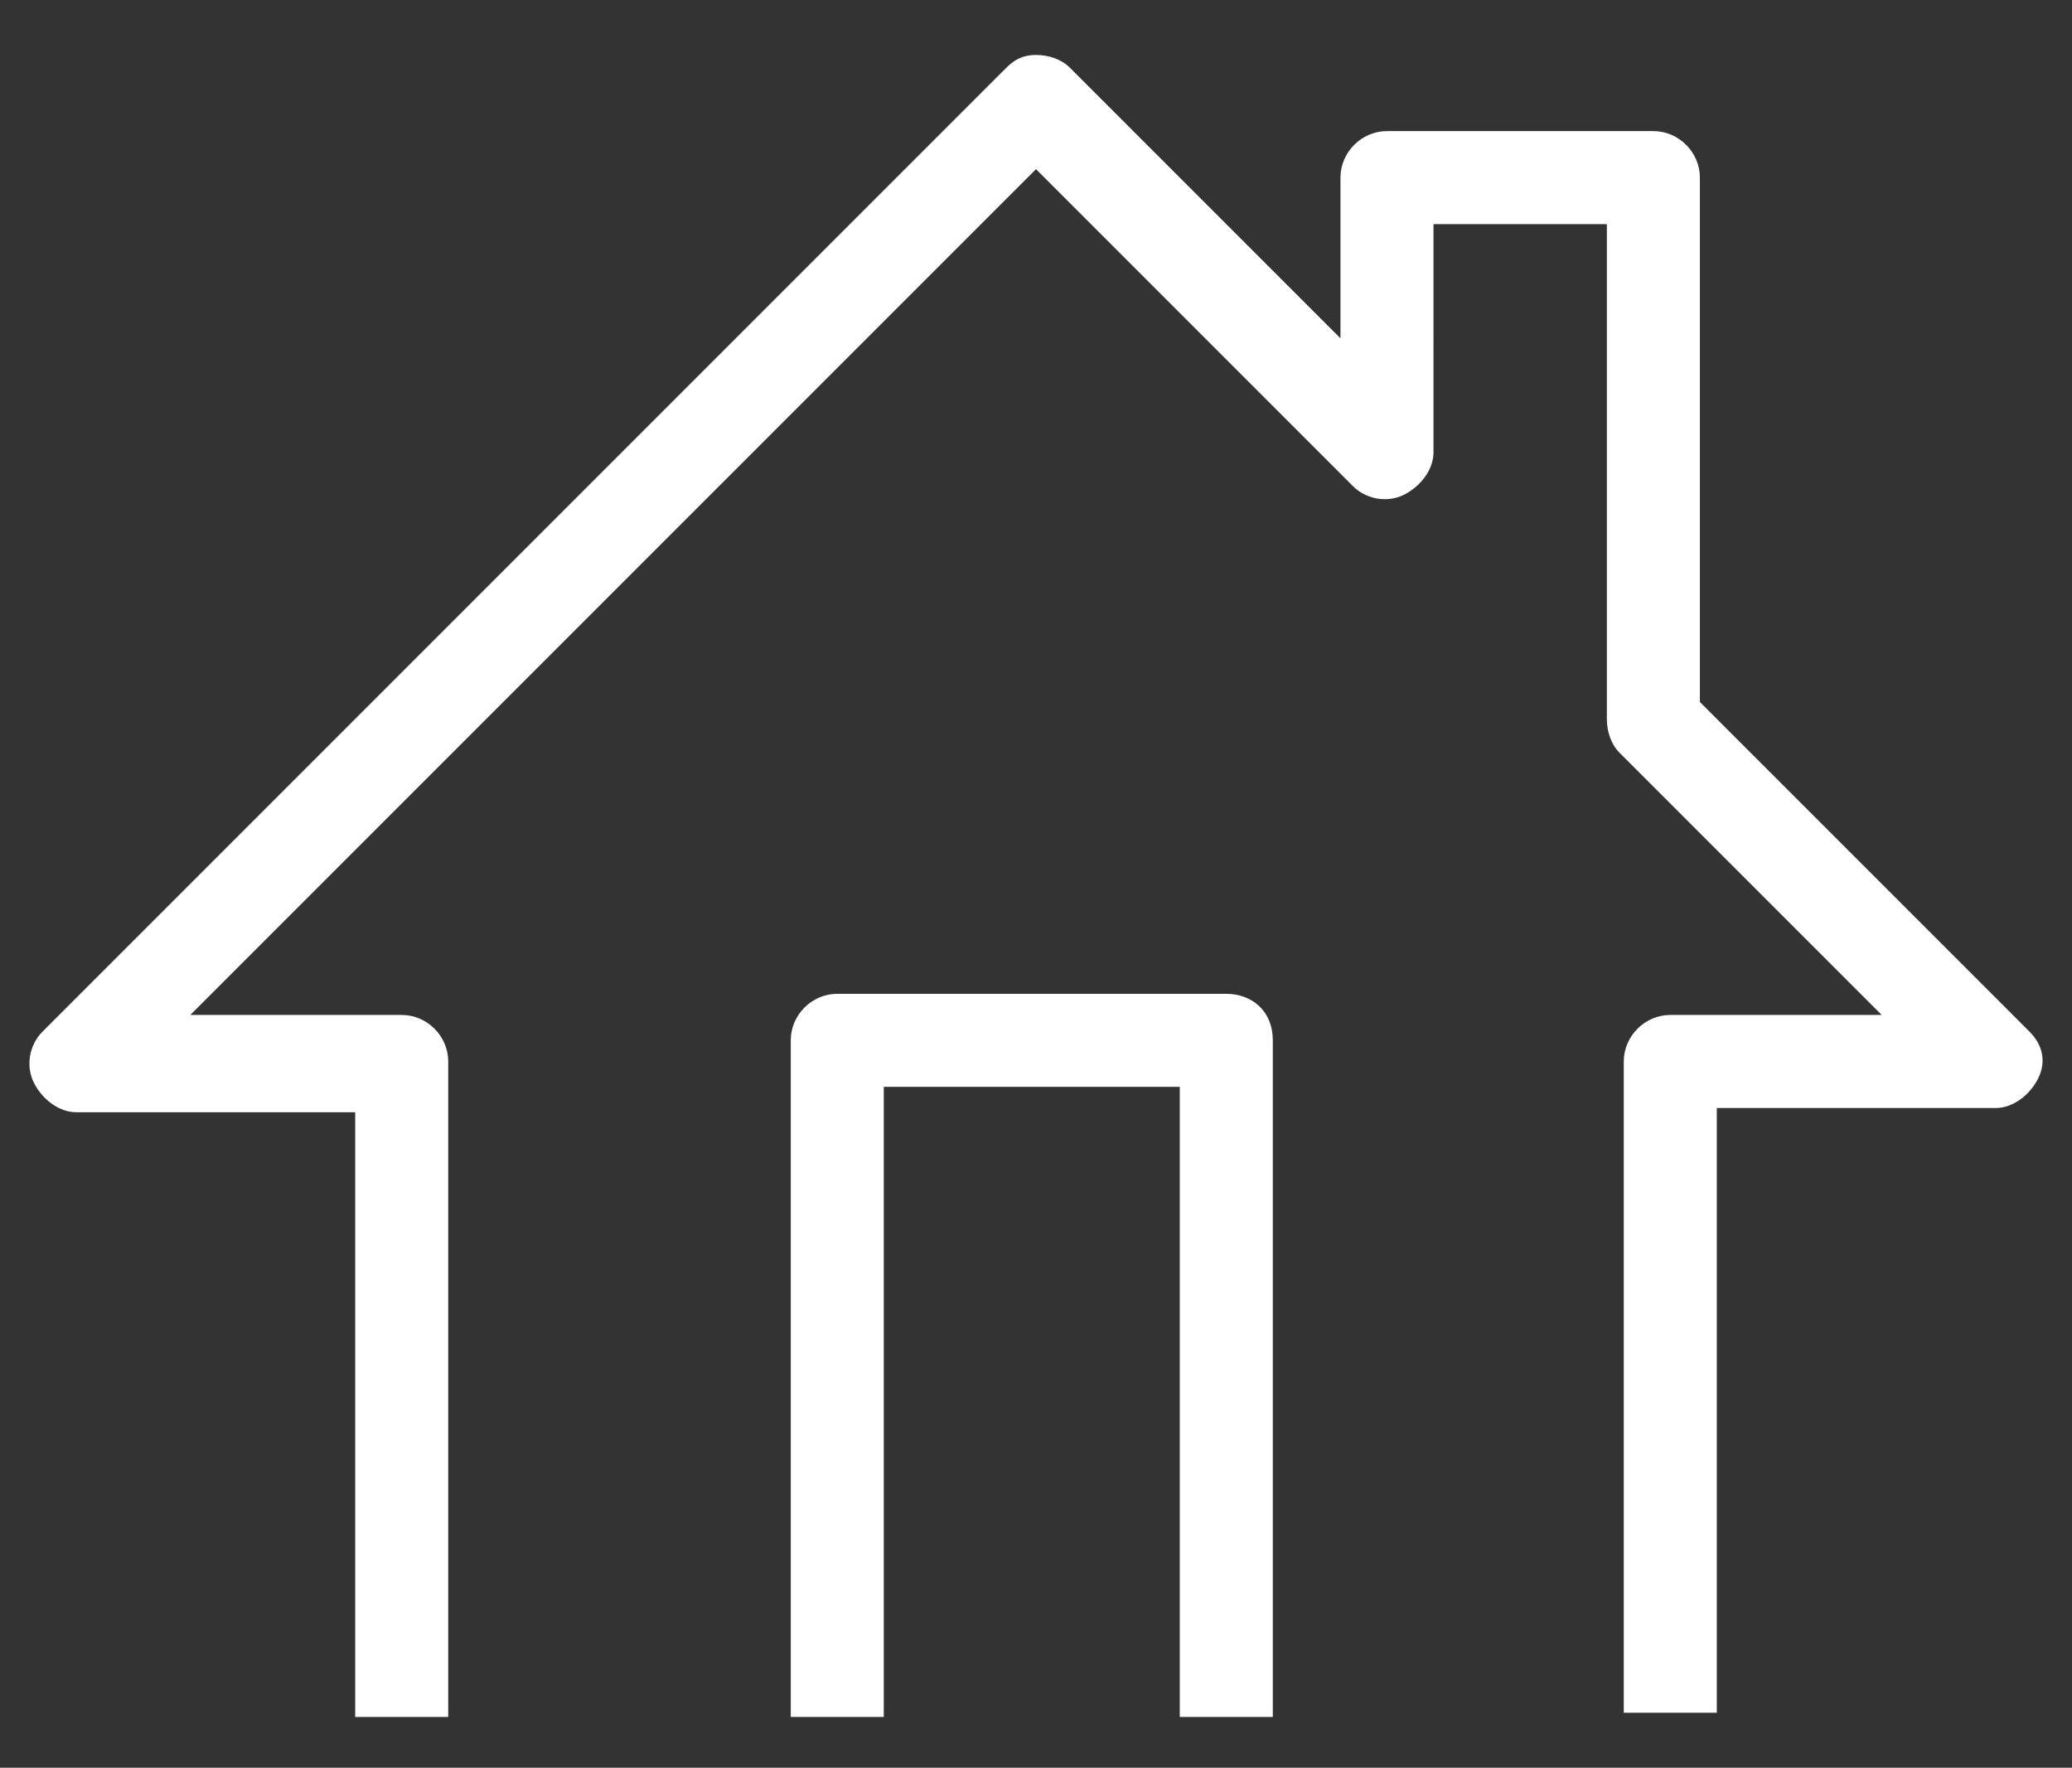 <?xml version="1.0" encoding="utf-8"?>
<!-- Generator: Adobe Illustrator 22.0.1, SVG Export Plug-In . SVG Version: 6.00 Build 0)  -->
<svg version="1.1" id="Layer_1" xmlns="http://www.w3.org/2000/svg" xmlns:xlink="http://www.w3.org/1999/xlink" x="0px" y="0px"
	 viewBox="0 0 49 41.8" style="enable-background:new 0 0 49 41.8;" xml:space="preserve">
<rect x="0" y="0" width="49" height="41.8" fill="#333333" stroke="none"/>
<style type="text/css">
	.st0{fill:#FFFFFF;}
</style>
<g>
	<path class="st0" d="M48,24.4l-7.8-7.8V4.2c0-0.6-0.5-1.1-1.1-1.1h-6.3c-0.6,0-1.1,0.5-1.1,1.1V8l-6.4-6.4
		c-0.2-0.2-0.5-0.3-0.8-0.3S24,1.4,23.8,1.6L1,24.4c-0.3,0.3-0.4,0.8-0.2,1.2c0.2,0.4,0.6,0.7,1,0.7h6.6v14.3h2.2V25.1
		c0-0.6-0.5-1.1-1.1-1.1h-5L24.5,4l7.5,7.5c0.3,0.3,0.8,0.4,1.2,0.2c0.4-0.2,0.7-0.6,0.7-1V5.3H38V17c0,0.3,0.1,0.6,0.3,0.8l6.2,6.2
		h-5c-0.6,0-1.1,0.5-1.1,1.1v15.4h2.2V26.2h6.6c0.4,0,0.8-0.3,1-0.7C48.4,25.1,48.3,24.7,48,24.4z"/>
	<path class="st0" d="M29,23.5h-9.2c-0.6,0-1.1,0.5-1.1,1.1v16h2.2V25.7h7v14.9h2.2v-16C30.1,23.9,29.6,23.5,29,23.5z"/>
</g>
</svg>
